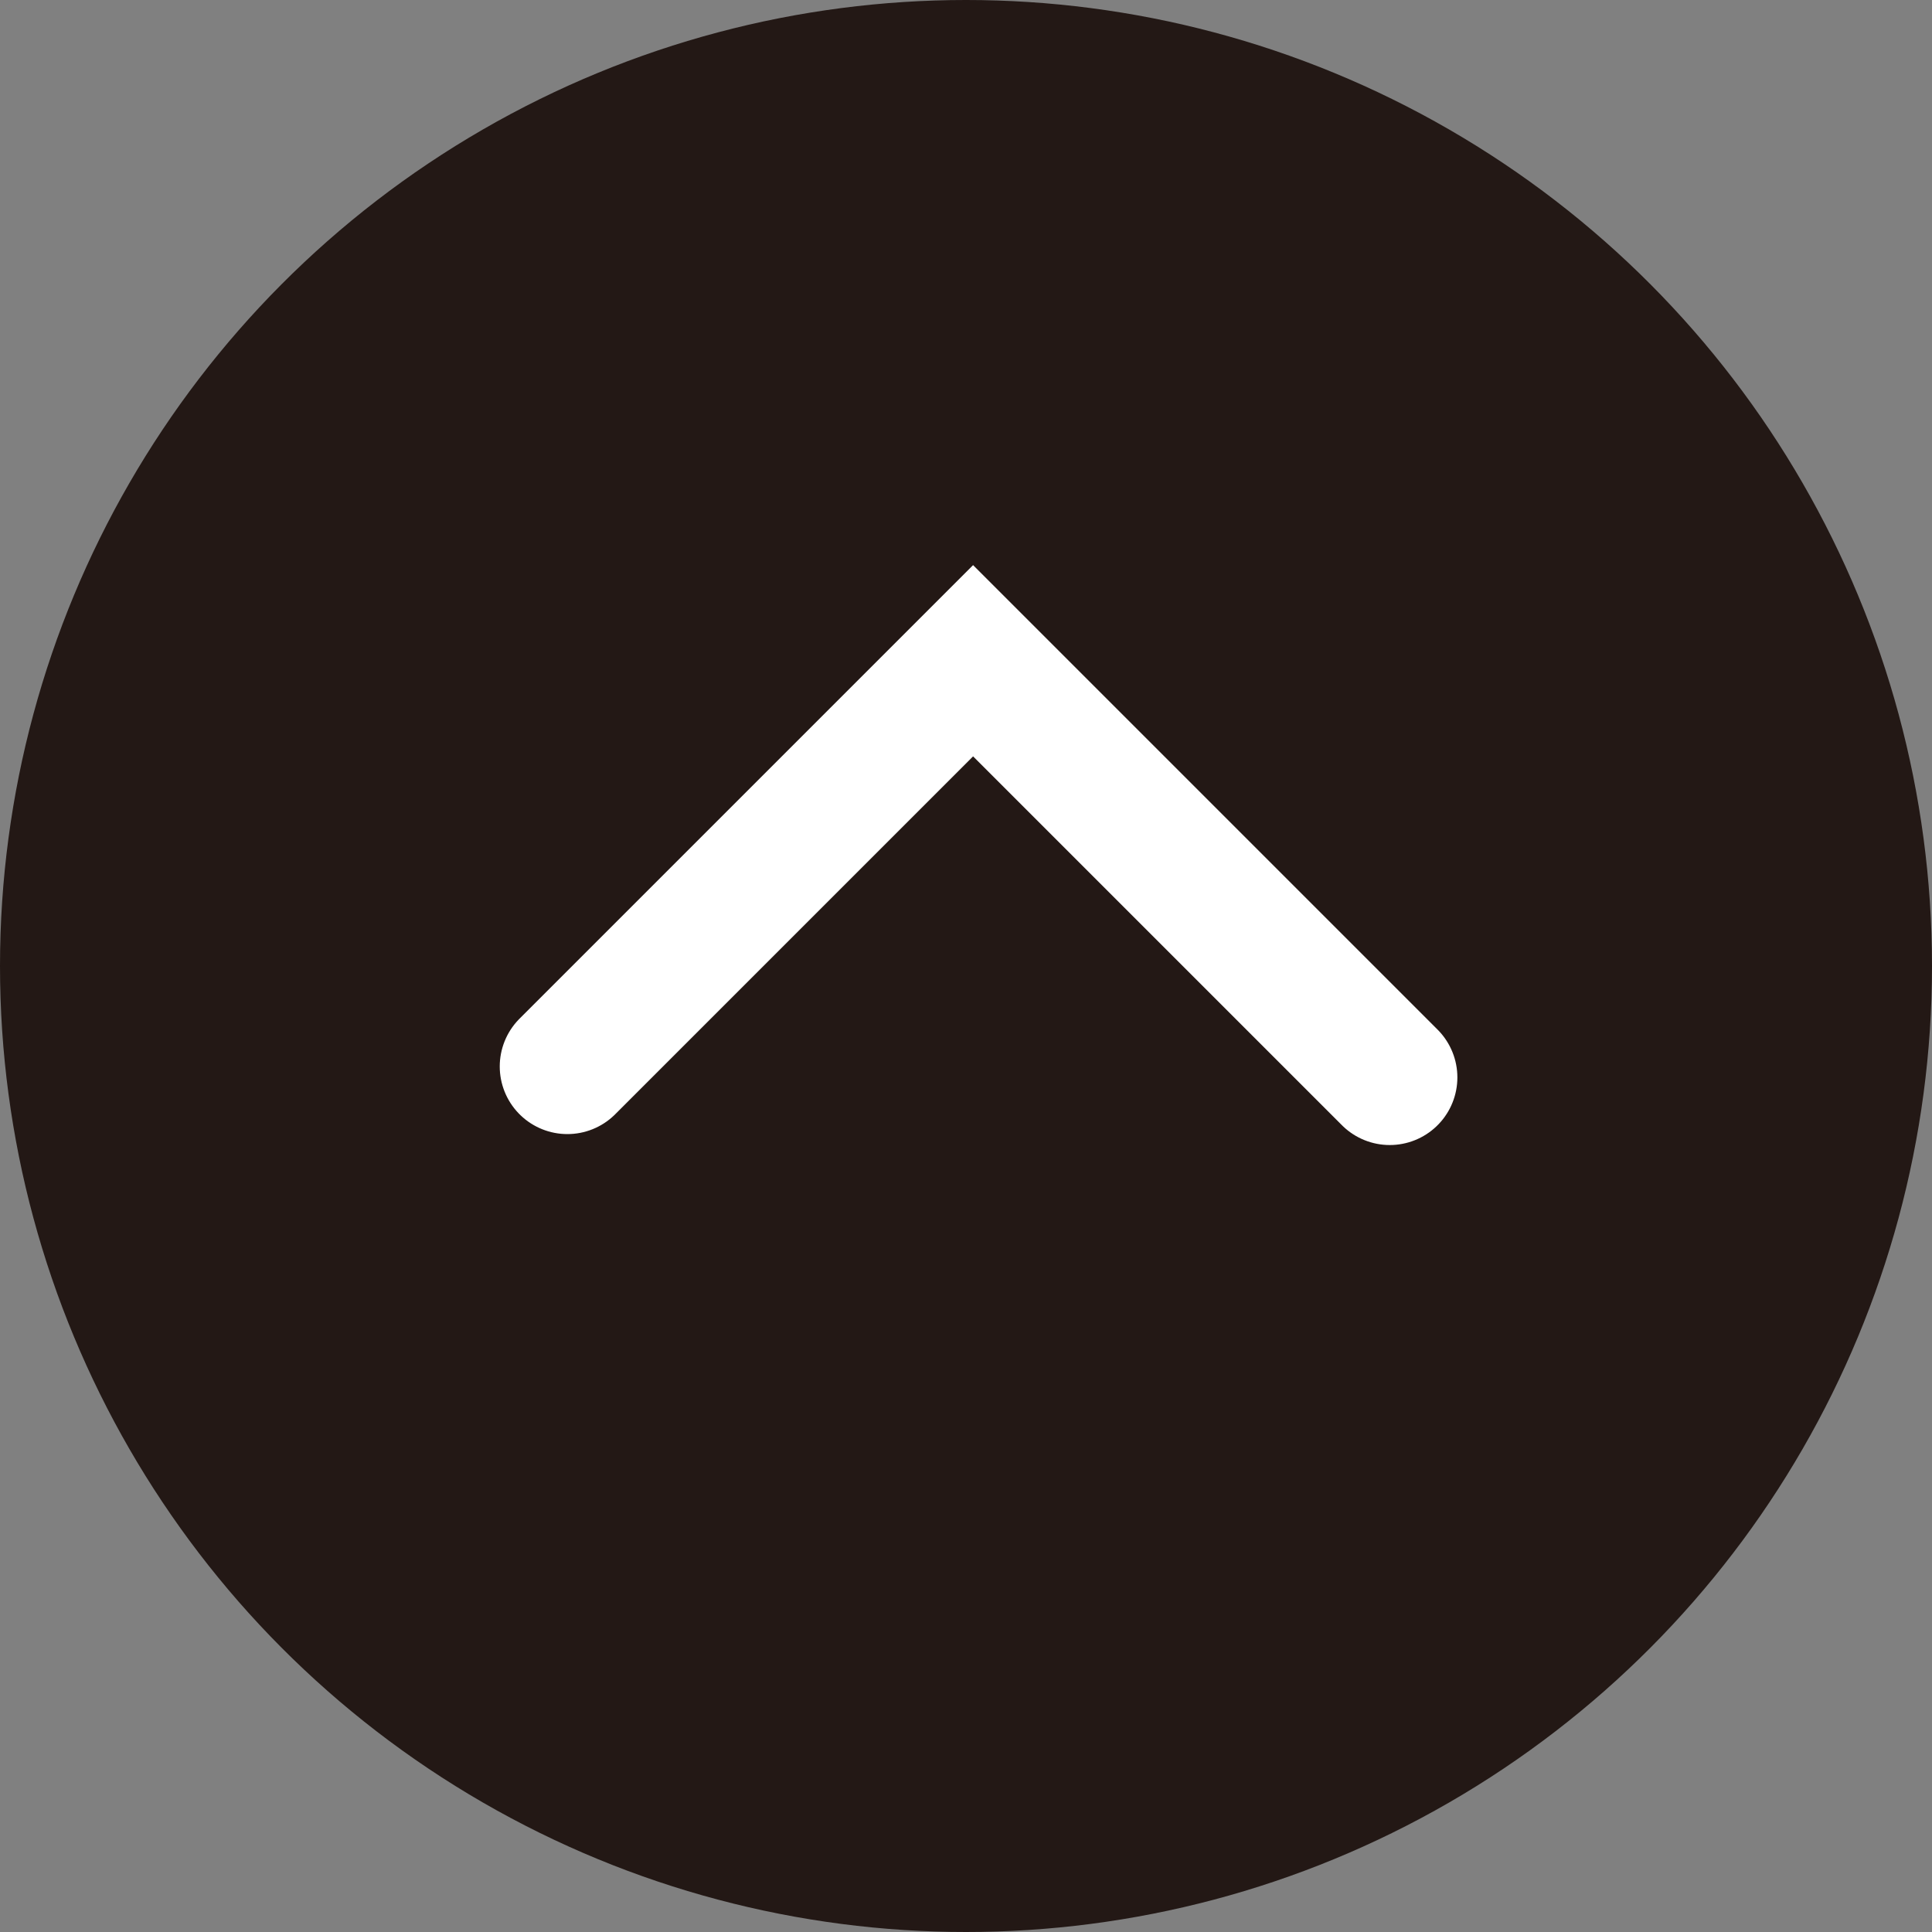 <?xml version="1.0" encoding="UTF-8"?><svg id="_レイヤー_2" xmlns="http://www.w3.org/2000/svg" viewBox="0 0 60 60"><rect x="0" y="0" width="60" height="60" fill="#808080" stroke="none"/><defs><style>.cls-1{fill:#231815;}.cls-2{fill:none;stroke:#fff;stroke-linecap:round;stroke-miterlimit:10;stroke-width:4.2px;}</style></defs><g id="_テキスト"><circle class="cls-1" cx="30" cy="30" r="30"/><polyline class="cls-2" points="17.62 33.12 30.22 20.52 43.16 33.46"/></g></svg>